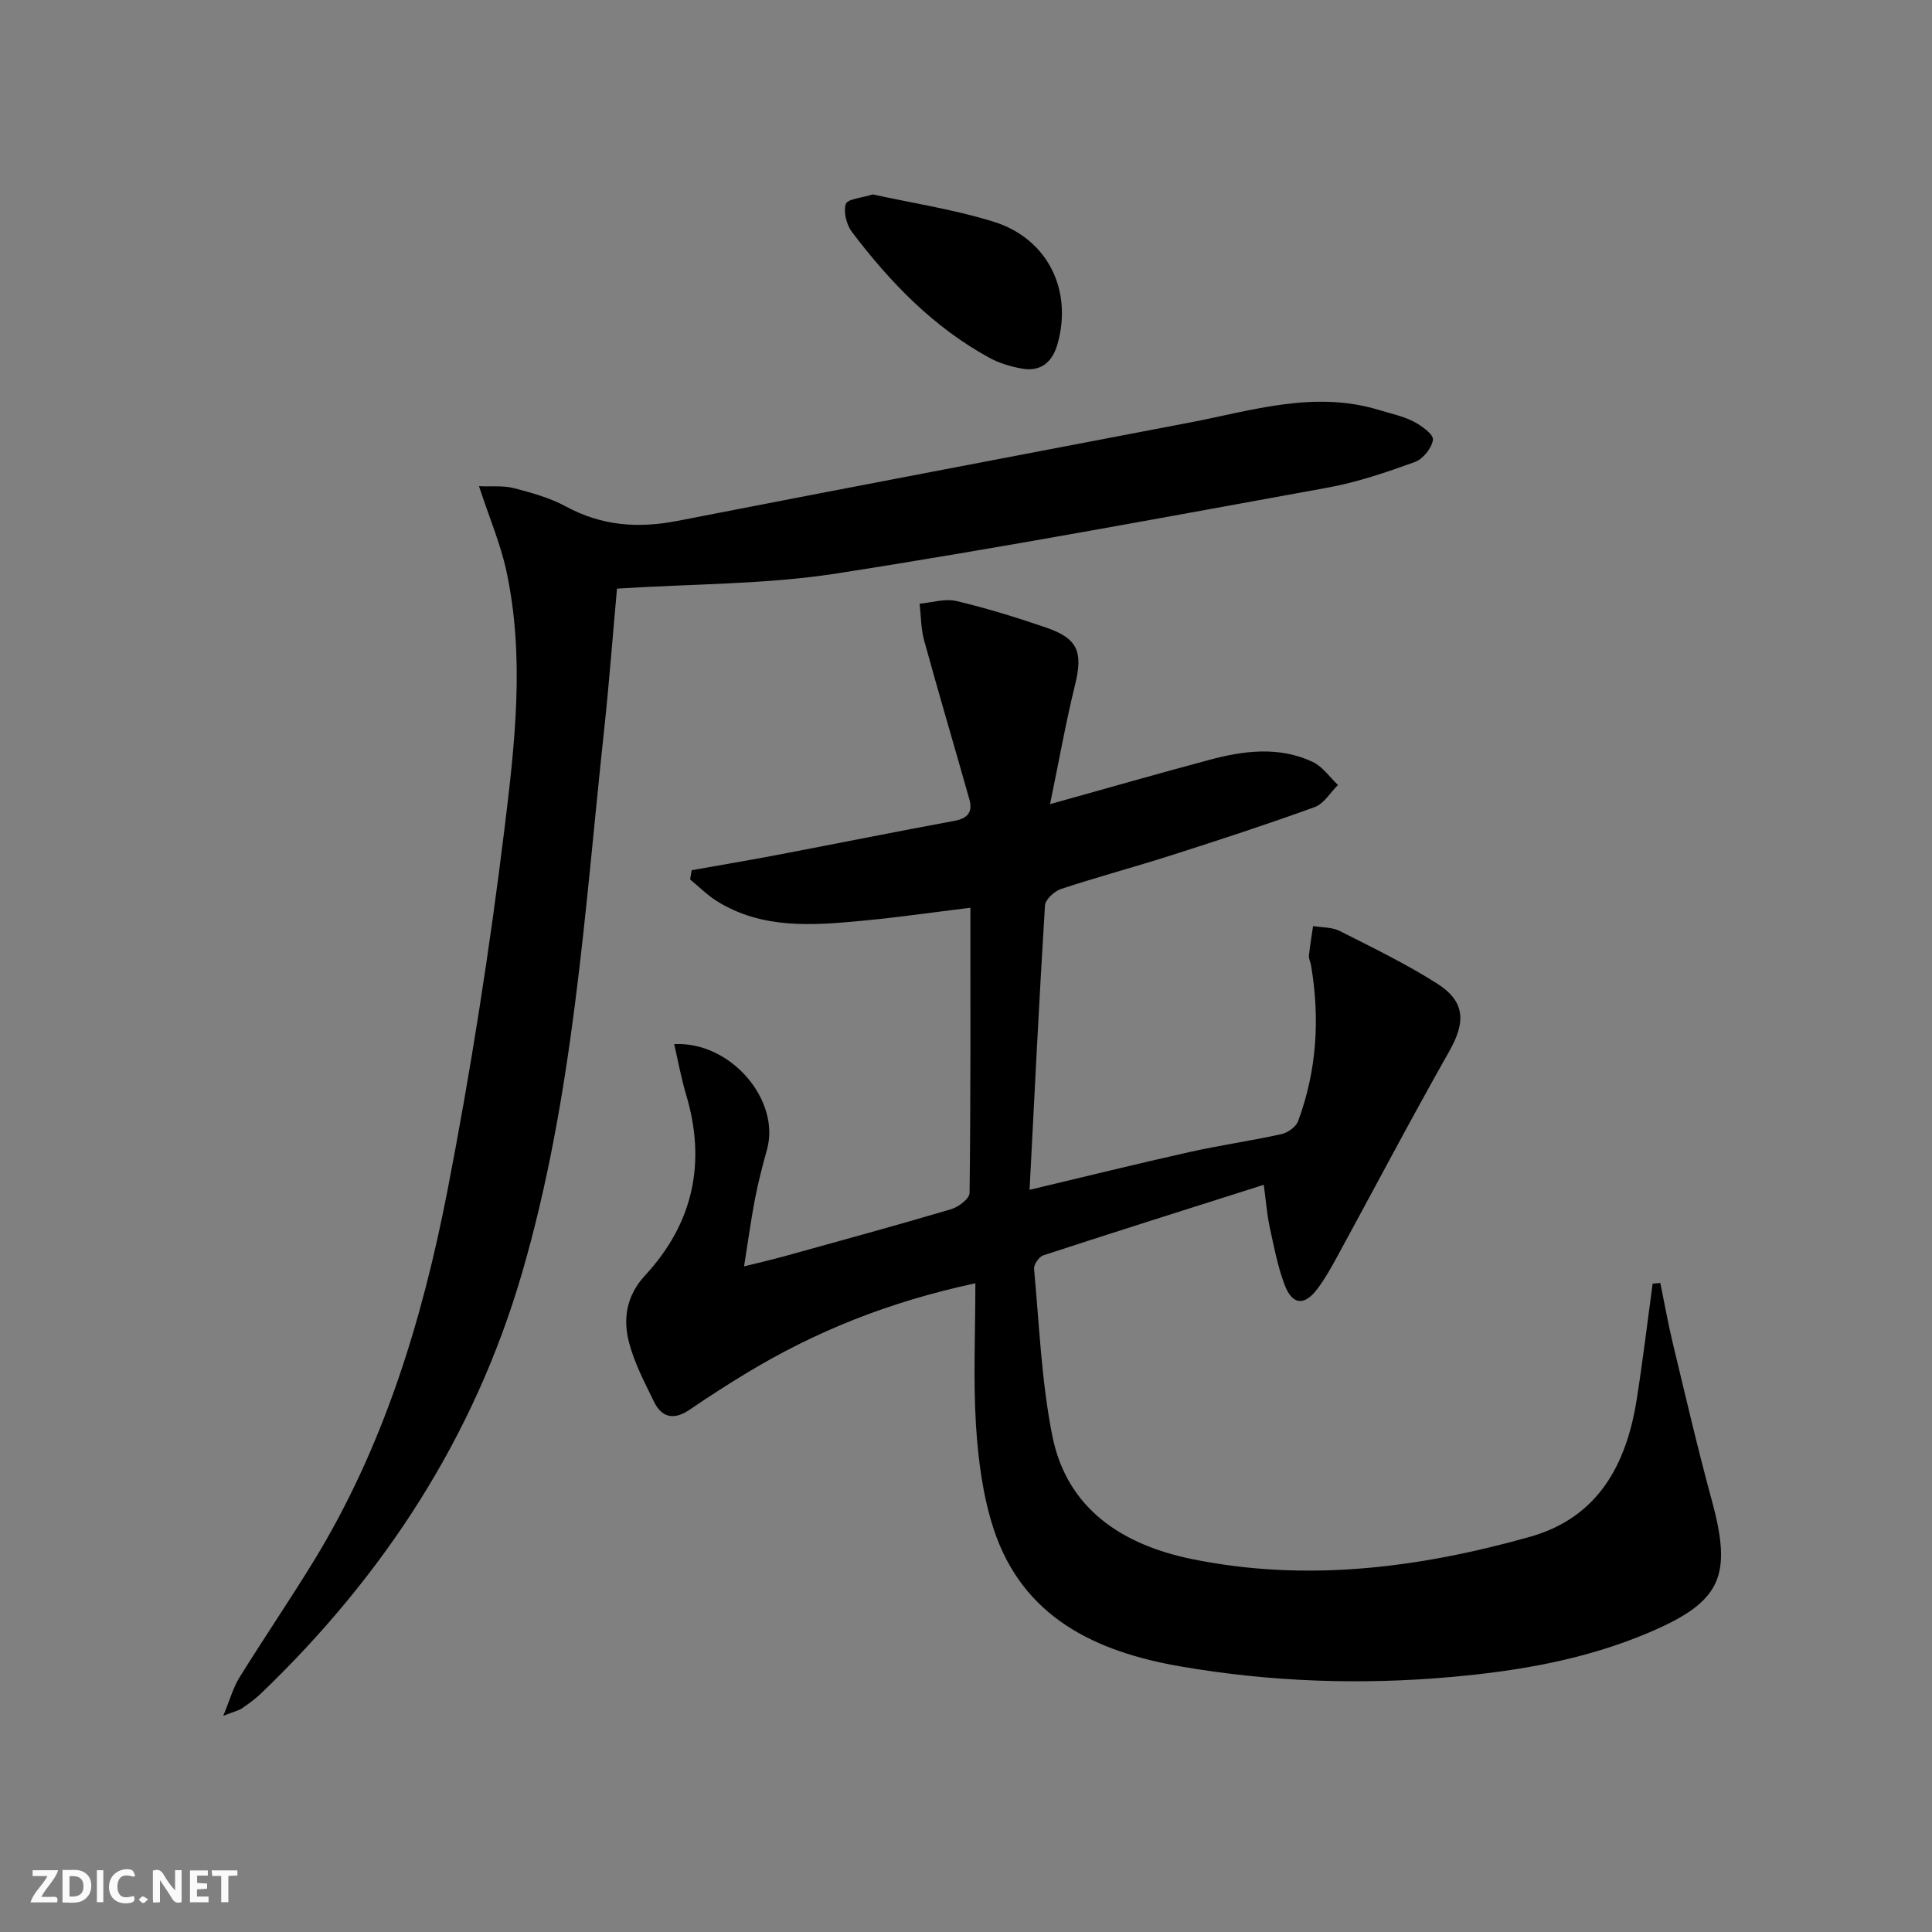 <svg enable-background="new 0 0 400 400" viewBox="0 0 400 400" xmlns="http://www.w3.org/2000/svg"><rect x="0" y="0" width="400" height="400" fill="#808080" stroke="none"/><g fill="#fbfafa"><path d="m37.59 393.81c-.92.31-1.52.05-2-.78-.7-1.2-1.52-2.34-2.47-3.78v4.59c-.55.03-.95.05-1.41.07-.03-.37-.06-.64-.06-.91 0-1.91 0-3.81 0-5.7 1.13-.41 1.77-.03 2.29.91.62 1.11 1.38 2.14 2.31 3.19v-4.2h1.35v6.61z"/><path d="m12.94 393.88v-6.75c1.9.19 3.93-.54 5.37 1.29.8 1.01.78 2.88.03 3.97-1.37 1.97-3.4 1.51-5.4 1.49m1.45-1.22c2.04.12 2.92-.58 2.89-2.21-.03-1.51-.98-2.19-2.89-2z"/><path d="m11.81 393.87h-5.49c.68-2.18 2.47-3.48 3.51-5.45h-3.08v-1.21h5.29c-.71 2.13-2.44 3.48-3.47 5.51.86 0 1.63.04 2.39-.01.79-.05 1.14.21.85 1.16"/><path d="m39.33 393.86v-6.61h3.7v1.07h-2.22v1.52c.68.04 1.34.09 2.07.13v1.07c-.72.05-1.38.09-2.1.14v1.48h2.4v1.19h-3.85z"/><path d="m27.71 388.56c-1.15-.3-2.46-.61-3.1.64-.37.73-.41 1.93-.06 2.67.63 1.35 1.99.93 3.17.68.35.94-.01 1.32-.93 1.46-1.62.25-3.05-.27-3.76-1.48-.73-1.25-.6-3.03.31-4.17.88-1.11 2.71-1.7 4-1.16.32.13.44.74.65 1.12-.1.08-.19.16-.28.24"/><path d="m49.15 387.24v1.07c-.59.02-1.17.05-1.87.08v5.44h-1.48v-5.44h-1.85c-.05-.4-.08-.73-.13-1.15z"/><path d="m20.06 387.21h1.33v6.62h-1.33z"/><path d="m30.68 393.25c-.49.38-.8.79-1.05.76-.32-.05-.6-.45-.9-.7.26-.24.51-.64.8-.67.29-.04.62.3 1.15.61"/></g><path d="m201.94 265.69c-18.05 3.87-33.19 10.01-47.38 18.59-3.98 2.41-7.9 4.93-11.74 7.56-3.14 2.15-5.72 1.82-7.39-1.58-1.96-4.01-4.09-8.06-5.2-12.33-1.29-4.95-.51-9.72 3.33-13.87 9.96-10.78 12.71-23.33 8.49-37.43-1.01-3.38-1.64-6.87-2.47-10.46 11.81-.59 22.04 11.69 19.22 21.82-.93 3.35-1.81 6.73-2.47 10.14-.84 4.37-1.44 8.79-2.28 14.06 3.12-.78 5.75-1.38 8.36-2.1 11.51-3.19 23.04-6.34 34.49-9.73 1.54-.45 3.83-2.19 3.84-3.36.24-19.46.17-38.93.17-59.06-7.78.95-15.1 2.01-22.45 2.7-10.31.97-20.67 1.77-30.05-4.08-2-1.25-3.7-2.98-5.53-4.48.11-.64.22-1.27.32-1.91 5.93-1.06 11.87-2.05 17.78-3.18 12.23-2.33 24.43-4.79 36.67-7.05 2.8-.52 3.77-1.92 3.04-4.48-3.1-10.98-6.35-21.91-9.37-32.91-.67-2.42-.63-5.04-.92-7.56 2.55-.23 5.26-1.11 7.62-.55 6.28 1.49 12.48 3.4 18.59 5.5 6.61 2.27 7.63 5.09 5.96 11.88-1.92 7.81-3.32 15.74-5.17 24.67 11.92-3.32 22.41-6.34 32.95-9.16 7.16-1.92 14.46-2.87 21.46.43 2.03.96 3.48 3.14 5.2 4.76-1.58 1.56-2.9 3.88-4.8 4.57-9.81 3.57-19.74 6.8-29.68 9.98-7.59 2.43-15.29 4.48-22.85 6.98-1.38.46-3.25 2.18-3.33 3.41-1.2 19.38-2.15 38.78-3.19 58.88 11.9-2.83 22.48-5.45 33.12-7.82 6.3-1.41 12.72-2.32 19.03-3.71 1.31-.29 3-1.49 3.44-2.67 3.9-10.5 4.55-21.33 2.68-32.34-.11-.65-.49-1.31-.43-1.93.21-2.06.56-4.1.86-6.14 1.86.32 3.93.21 5.53 1.03 6.81 3.44 13.71 6.79 20.14 10.87 5.9 3.75 5.93 8.01 2.51 14.05-7.93 14-15.42 28.24-23.12 42.37-1.27 2.33-2.58 4.68-4.17 6.8-2.71 3.6-5.22 3.36-6.82-.93-1.44-3.85-2.2-7.97-3.08-12.01-.52-2.41-.7-4.89-1.2-8.61-15.52 4.93-30.61 9.69-45.64 14.6-.88.29-2 1.9-1.92 2.8 1.08 11.55 1.52 23.24 3.78 34.57 3.05 15.31 14.76 22.62 28.88 25.51 23.61 4.84 47 1.87 69.95-4.58 14.17-3.98 20.04-14.96 22.17-28.5 1.25-7.95 2.21-15.95 3.29-23.93l1.59-.15c.86 4.18 1.6 8.39 2.6 12.54 2.6 10.79 5.1 21.62 8.02 32.32 4.35 15.93 2.05 21.16-13.11 27.58-12.99 5.5-26.68 7.88-40.66 9.13-18.83 1.69-37.59 1.03-56.15-2.17-17.46-3.01-32.73-10.06-38.75-28.54-2.23-6.84-3.18-14.26-3.64-21.48-.58-9.44-.12-18.92-.12-29.31z" fill="#000001"/><path d="m127.74 121.87c-.85 9.36-1.61 19.46-2.69 29.52-4.05 37.61-6.3 75.51-16.95 112.11-9.9 34.04-28.61 62.7-54.07 87.12-1.19 1.15-2.56 2.13-3.92 3.07-.65.45-1.49.61-3.89 1.55 1.43-3.46 2.08-5.88 3.34-7.91 5-8.05 10.33-15.89 15.29-23.96 14.54-23.7 22.55-49.91 27.79-76.87 4.84-24.89 8.76-50.01 11.84-75.18 2.15-17.57 4.18-35.43.36-53.11-1.21-5.6-3.51-10.97-5.67-17.55 2.67.12 5.07-.16 7.26.41 3.68.96 7.46 2.01 10.77 3.81 7.4 4.01 14.94 4.55 23.08 2.96 35.33-6.9 70.7-13.58 106.05-20.36 12.98-2.49 25.85-6.7 39.26-2.57 2.38.73 4.89 1.24 7.07 2.36 1.65.85 4.16 2.67 4.02 3.77-.22 1.71-2.06 4-3.74 4.61-5.89 2.13-11.91 4.19-18.06 5.31-33.96 6.17-67.89 12.52-101.99 17.82-14.52 2.23-29.43 2.08-45.15 3.09z" fill="#000001"/><path d="m180.69 40.25c8.25 1.81 16.83 3.11 25.02 5.65 11.21 3.48 16.44 14.22 13.21 25.42-1.06 3.68-3.48 5.72-7.43 4.98-2.25-.42-4.57-1.09-6.57-2.18-11.63-6.33-20.62-15.65-28.51-26.06-1.14-1.5-1.83-4.15-1.3-5.81.34-1.07 3.32-1.27 5.58-2z" fill="#000001"/></svg>